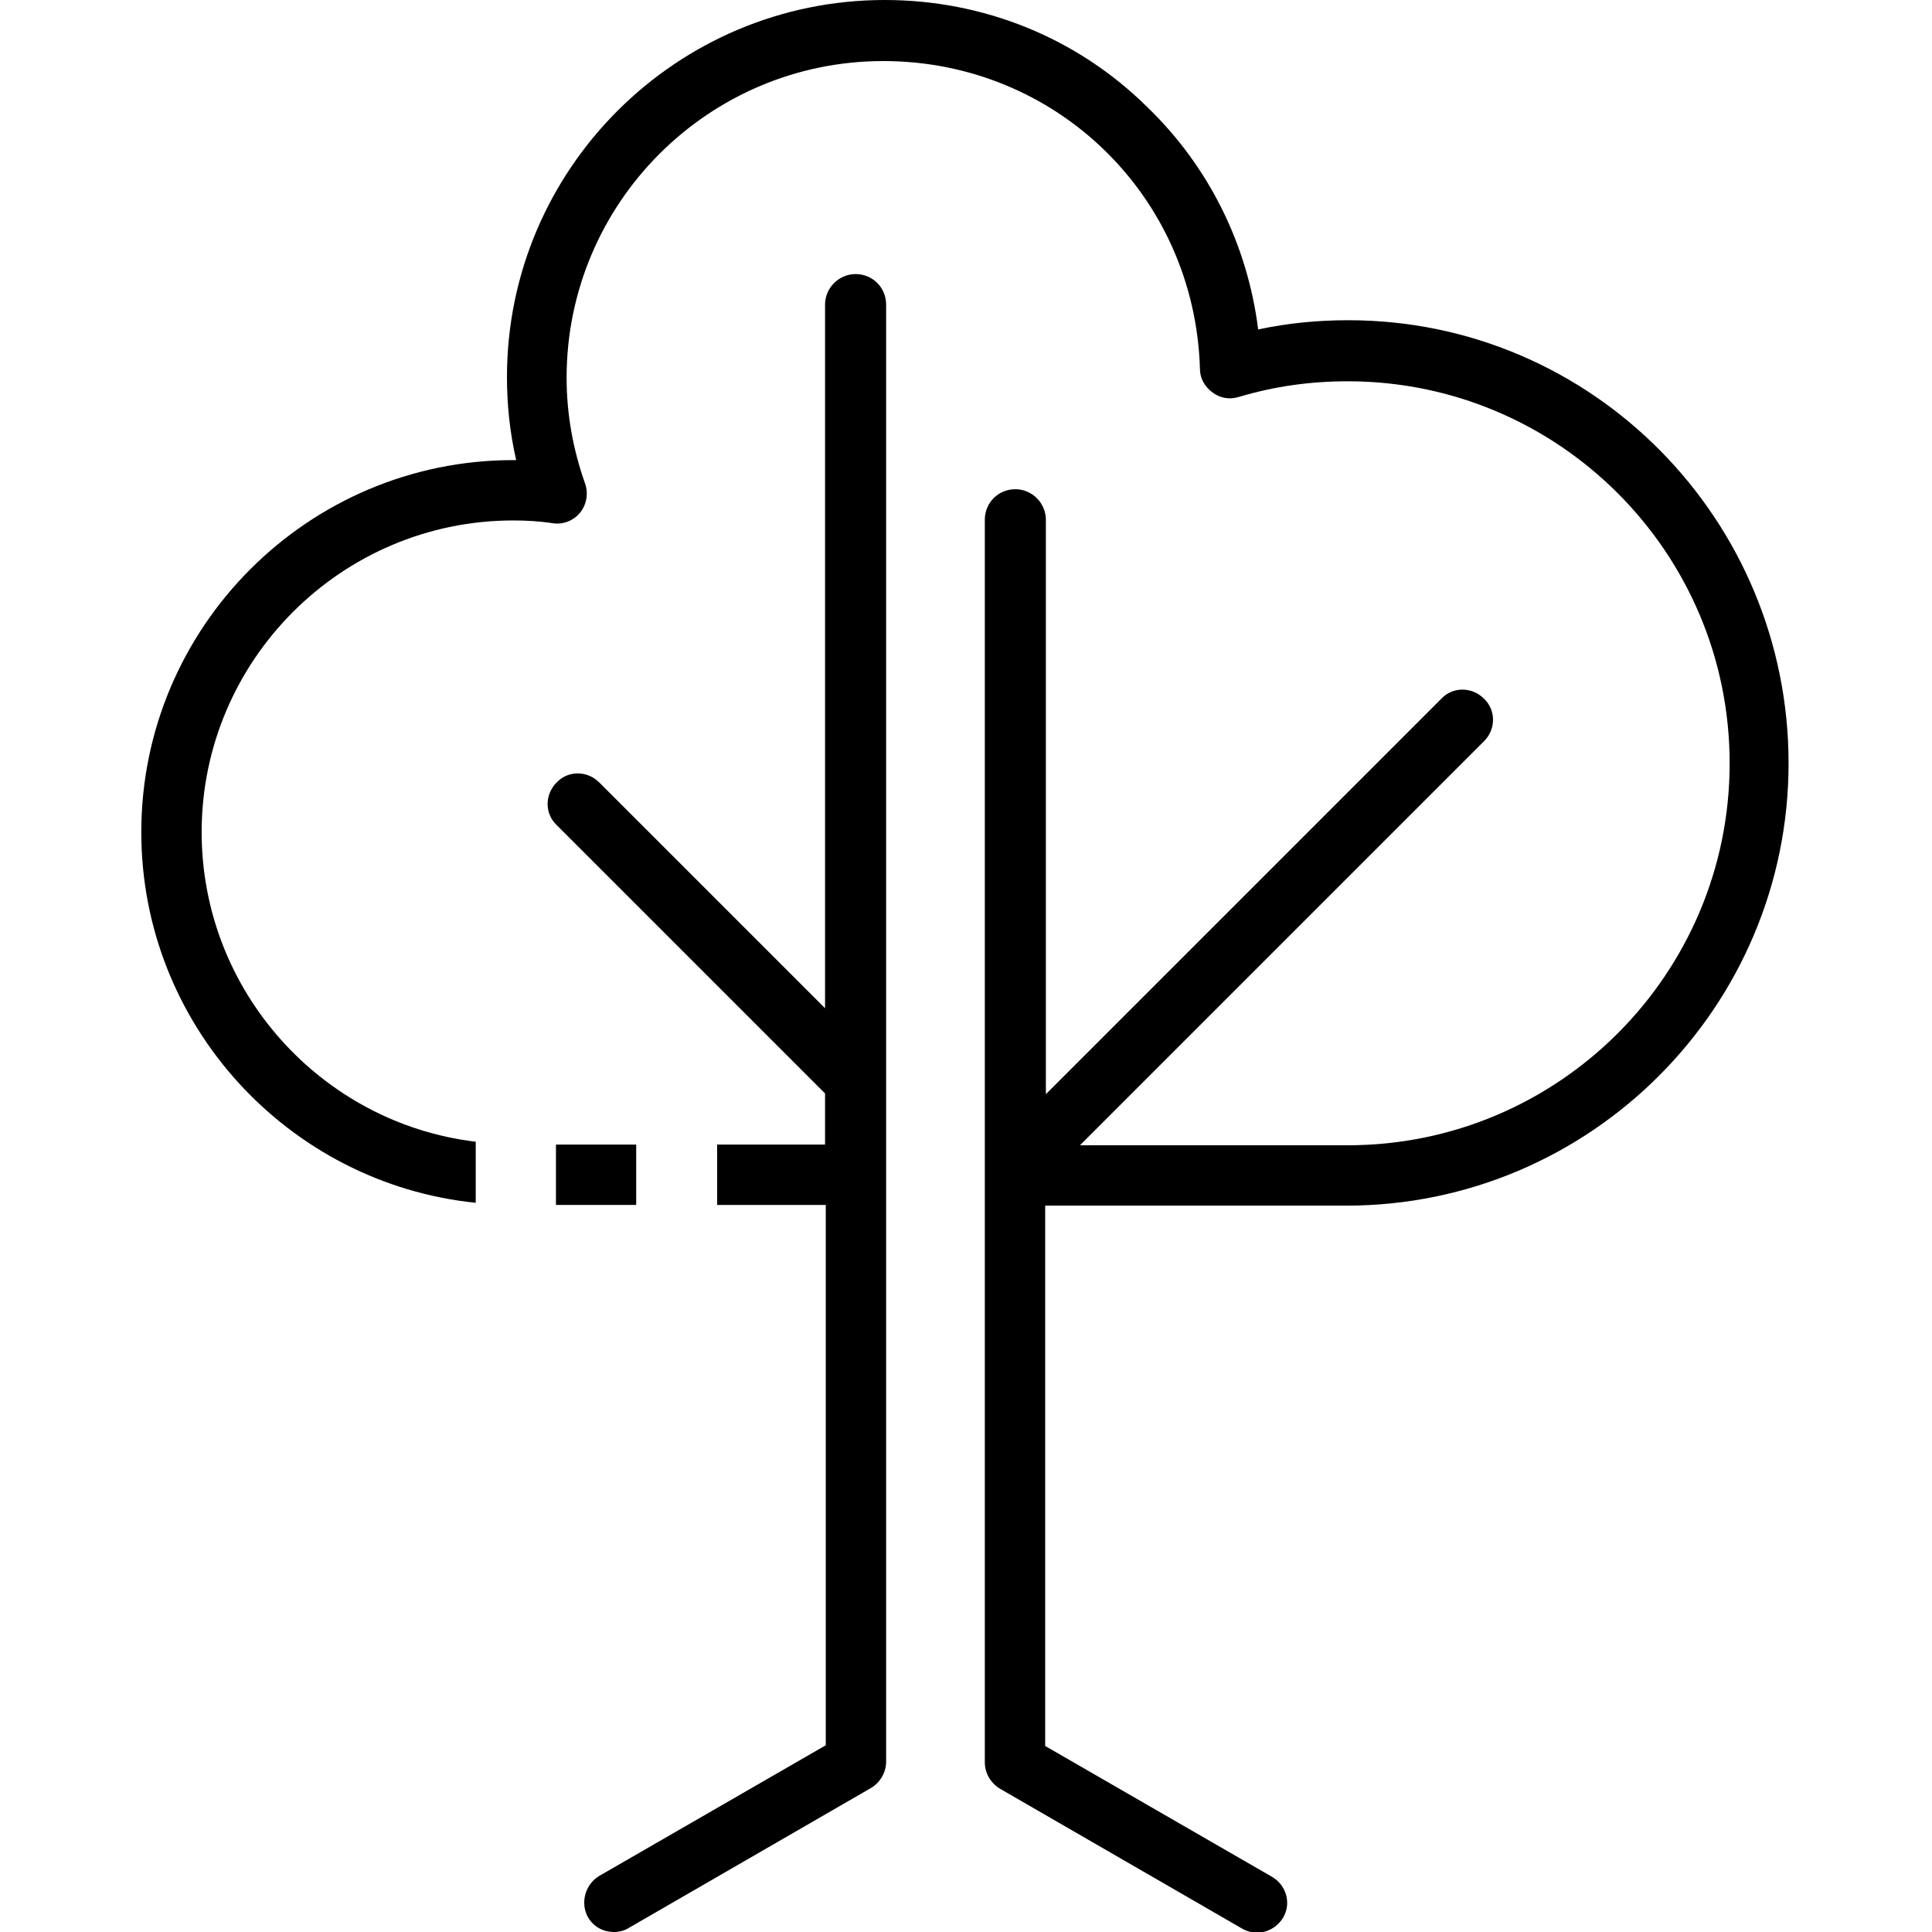 <?xml version="1.0" encoding="utf-8"?>
<!-- Generator: Adobe Illustrator 24.2.1, SVG Export Plug-In . SVG Version: 6.00 Build 0)  -->
<svg version="1.1" xmlns="http://www.w3.org/2000/svg" xmlns:xlink="http://www.w3.org/1999/xlink" x="0px" y="0px"
	 viewBox="0 0 272.1 272.1" style="enable-background:new 0 0 272.1 272.1;" xml:space="preserve">
<g id="Ebene_1">
</g>
<g id="Ebene_3">
</g>
<g id="Ebene_2">
</g>
<g id="Ebene_4">
	<g>
		<rect x="78.3" y="161.2" width="11.3" height="8.5"/>
		<path d="M120.5,38.6c-2.3,0-4.3,1.9-4.3,4.3V142l-31.8-31.8c-1.7-1.7-4.4-1.7-6,0c-1.7,1.7-1.7,4.4,0,6l37.8,37.8v7.2H101v8.5
			h15.3v76.1l-31.9,18.4c-2,1.2-2.7,3.8-1.6,5.8c0.8,1.4,2.2,2.1,3.7,2.1c0.7,0,1.5-0.2,2.1-0.6l34.1-19.7c1.3-0.8,2.1-2.2,2.1-3.7
			V42.9C124.8,40.5,122.9,38.6,120.5,38.6z"/>
		<path d="M189.9,45.1c-4.3,0-8.5,0.4-12.7,1.3c-1.5-11.9-6.9-22.9-15.6-31.3C151.7,5.3,138.5,0,124.6,0C95.3,0,71.4,23.8,71.4,53.1
			c0,3.9,0.4,7.8,1.3,11.7c-0.1,0-0.3,0-0.4,0c-28.9,0-52.4,23.5-52.4,52.4c0,27.1,20.7,49.5,47.1,52.2v-8.6
			c-21.7-2.6-38.6-21.2-38.6-43.6c0-24.2,19.7-43.9,43.9-43.9c1.8,0,3.7,0.1,5.6,0.4c1.5,0.2,2.9-0.4,3.8-1.5
			c0.9-1.1,1.2-2.7,0.7-4.1c-1.7-4.8-2.6-9.8-2.6-14.9c0-24.6,20-44.6,44.6-44.6c24.3,0,43.9,19,44.6,43.4c0,1.3,0.7,2.5,1.8,3.3
			c1.1,0.8,2.4,1,3.7,0.6c5-1.5,10.1-2.2,15.3-2.2c29.7,0,53.8,24.1,53.8,53.8s-24.1,53.8-53.8,53.8h-37.7l56.9-56.9
			c1.7-1.7,1.7-4.4,0-6c-1.7-1.7-4.4-1.7-6,0l-55.7,55.7V73.2c0-2.3-1.9-4.3-4.3-4.3s-4.3,1.9-4.3,4.3v175c0,1.5,0.8,2.9,2.1,3.7
			l34.1,19.7c0.7,0.4,1.4,0.6,2.1,0.6c1.5,0,2.9-0.8,3.7-2.1c1.2-2,0.5-4.6-1.6-5.8l-31.9-18.4v-76.1h42.4c34.4,0,62.3-28,62.3-62.3
			S224.3,45.1,189.9,45.1z"/>
	</g>
</g>
</svg>
